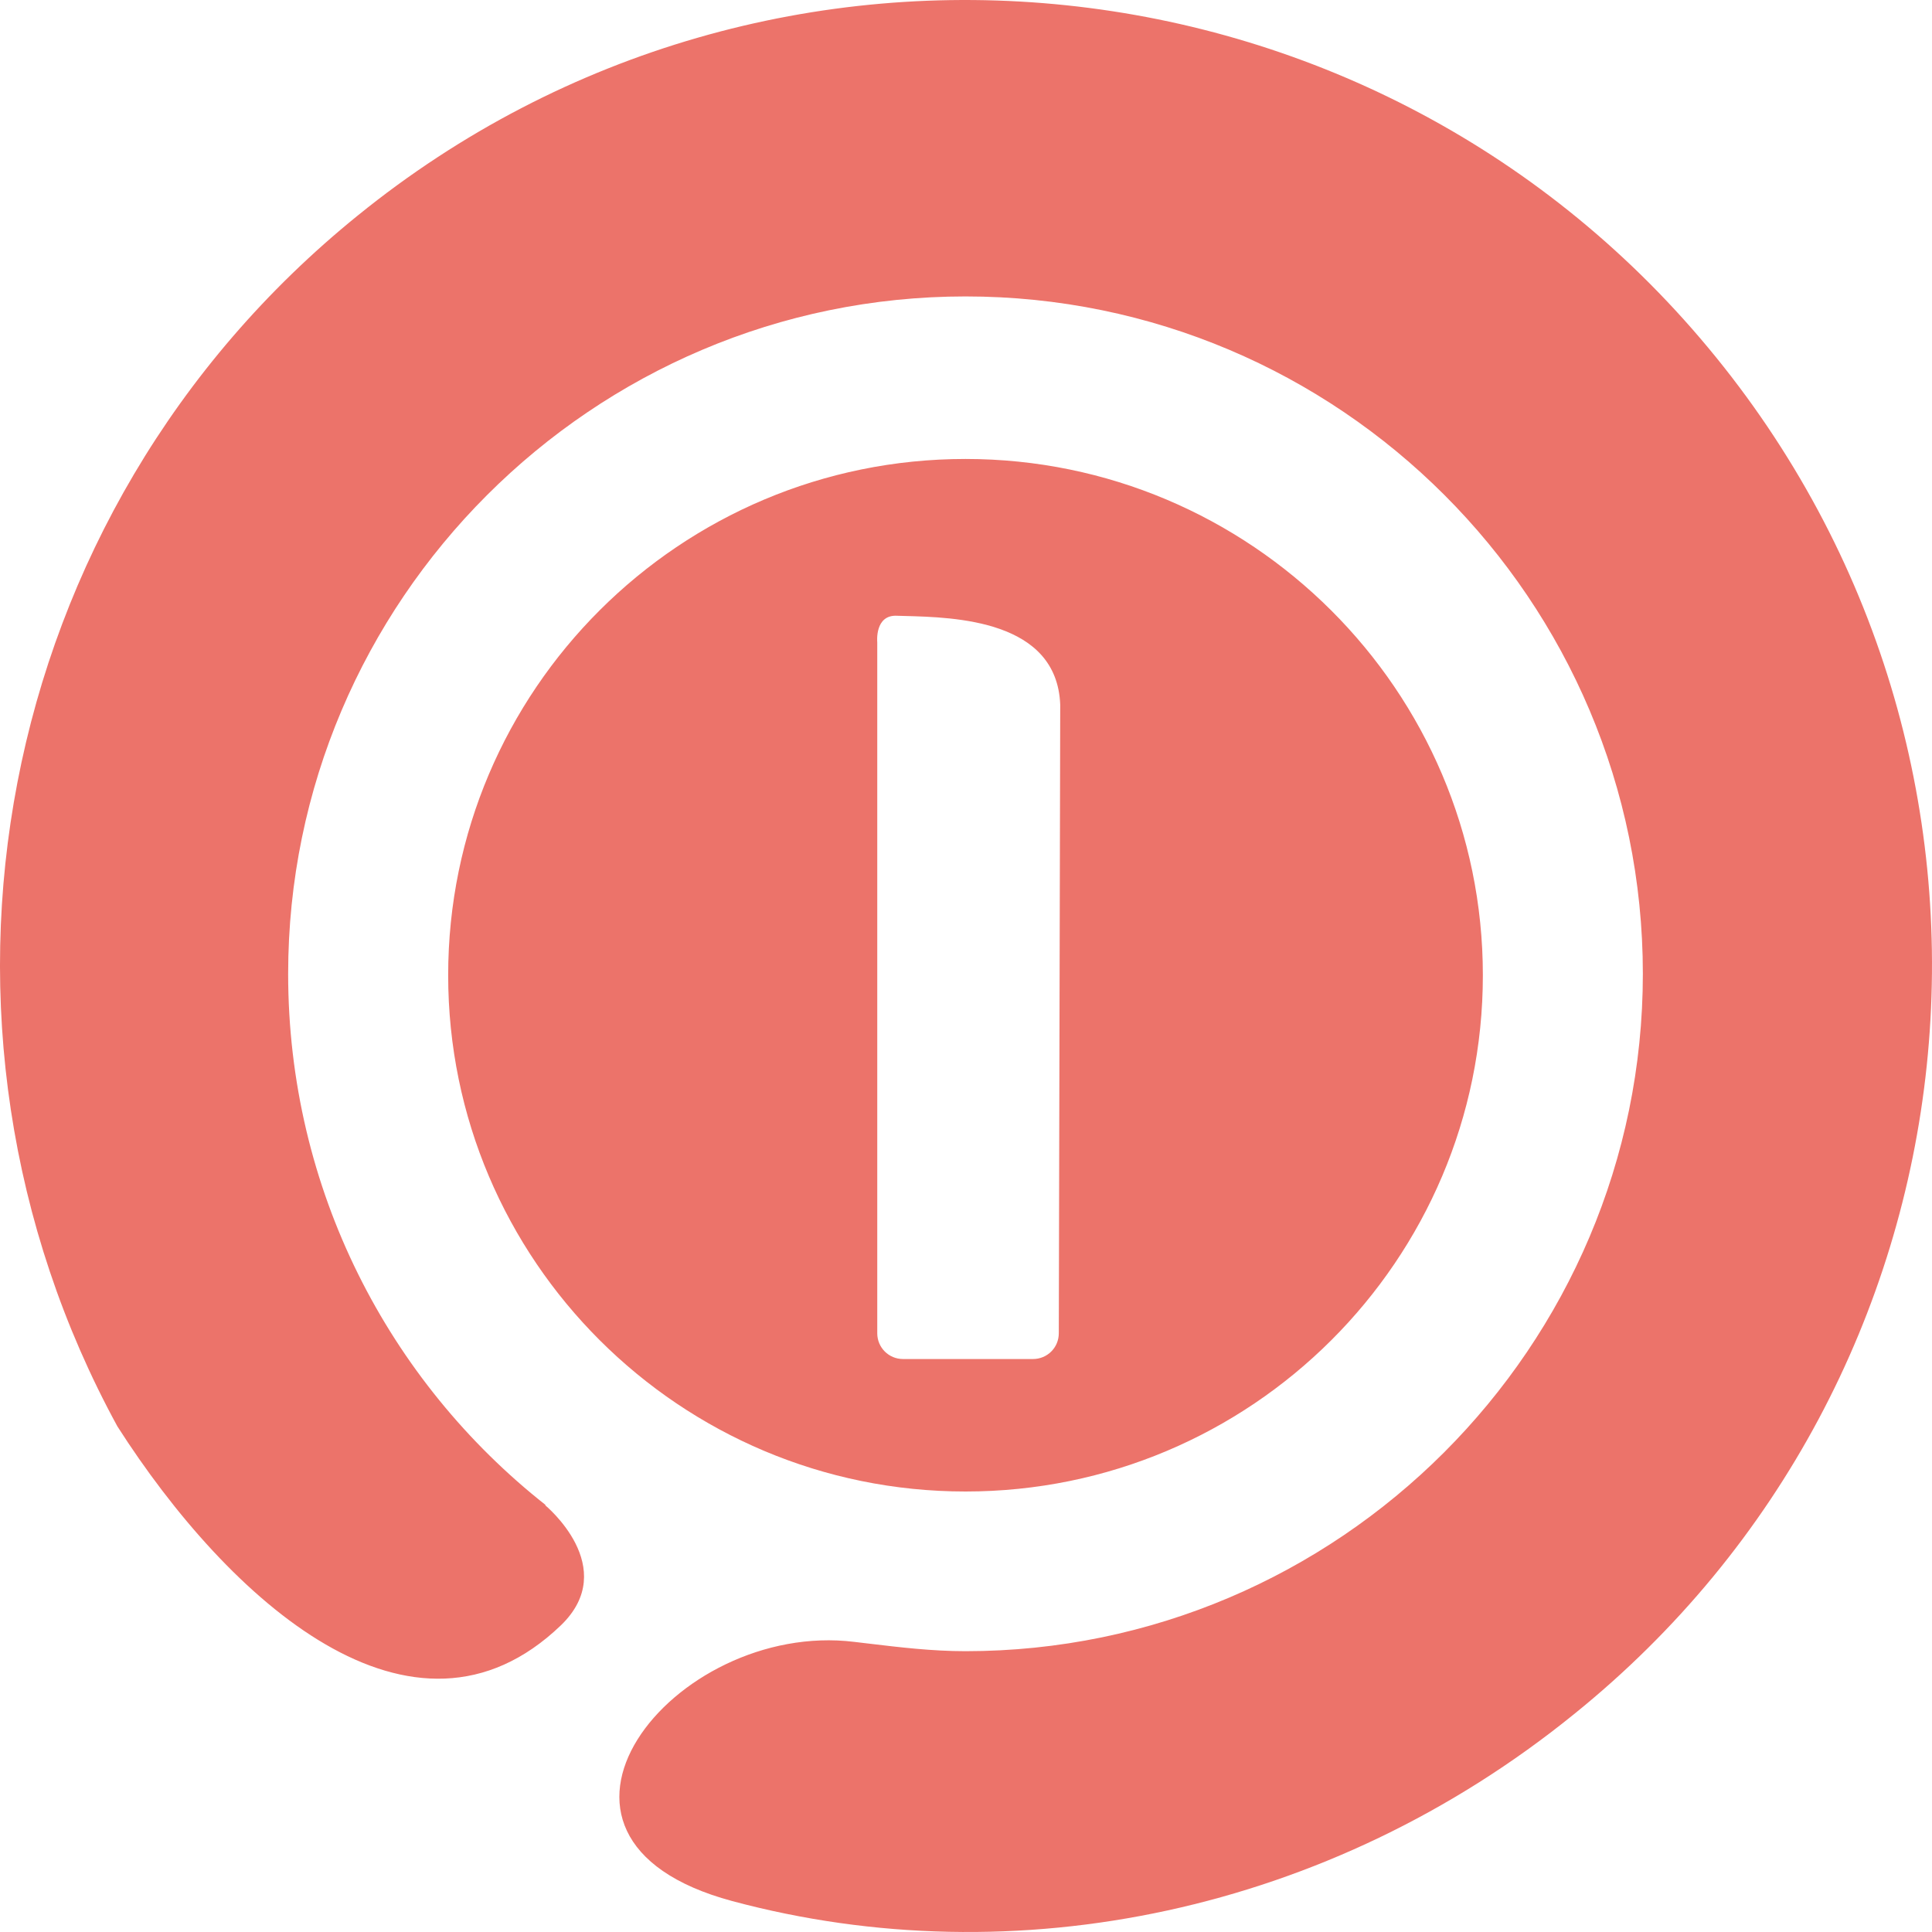 <?xml version="1.0" encoding="UTF-8"?> <svg xmlns="http://www.w3.org/2000/svg" width="192" height="192" viewBox="0 0 192 192" fill="none"> <path fill-rule="evenodd" clip-rule="evenodd" d="M35.553 21.418C76.697 -11.956 137.166 -5.623 170.538 35.507C203.981 76.709 197.635 137.123 156.419 170.355C132.103 190.066 100.871 196.471 72.775 188.928C49.458 182.666 66.928 160.962 84.898 163.168C85.339 163.22 85.78 163.273 86.222 163.325C89.419 163.708 92.63 164.093 95.95 164.093C133.03 164.093 163.265 133.85 163.265 96.776C163.265 59.63 133.102 29.459 95.95 29.459C58.87 29.459 28.636 59.702 28.636 96.776C28.636 118.195 38.619 137.266 54.235 149.576H54.164C54.164 149.576 61.723 155.767 55.733 161.531C41.044 175.621 22.718 159.041 11.665 141.749C-10.084 101.899 -1.028 51.02 35.553 21.418ZM44.539 96.918C44.539 68.596 67.571 45.611 95.952 45.611C124.261 45.611 147.365 68.596 147.365 96.918C147.365 125.239 124.332 148.224 95.952 148.224C67.571 148.224 44.539 125.239 44.539 96.918ZM102.655 135.059C104.081 135.059 105.222 133.921 105.222 132.497L105.364 70.019C105.024 61.605 94.894 61.344 89.873 61.214C89.629 61.208 89.396 61.202 89.178 61.195C86.896 61.053 87.181 63.828 87.181 63.828V132.497C87.181 133.921 88.322 135.059 89.748 135.059H102.655Z" fill="#EC736A"></path> </svg> 